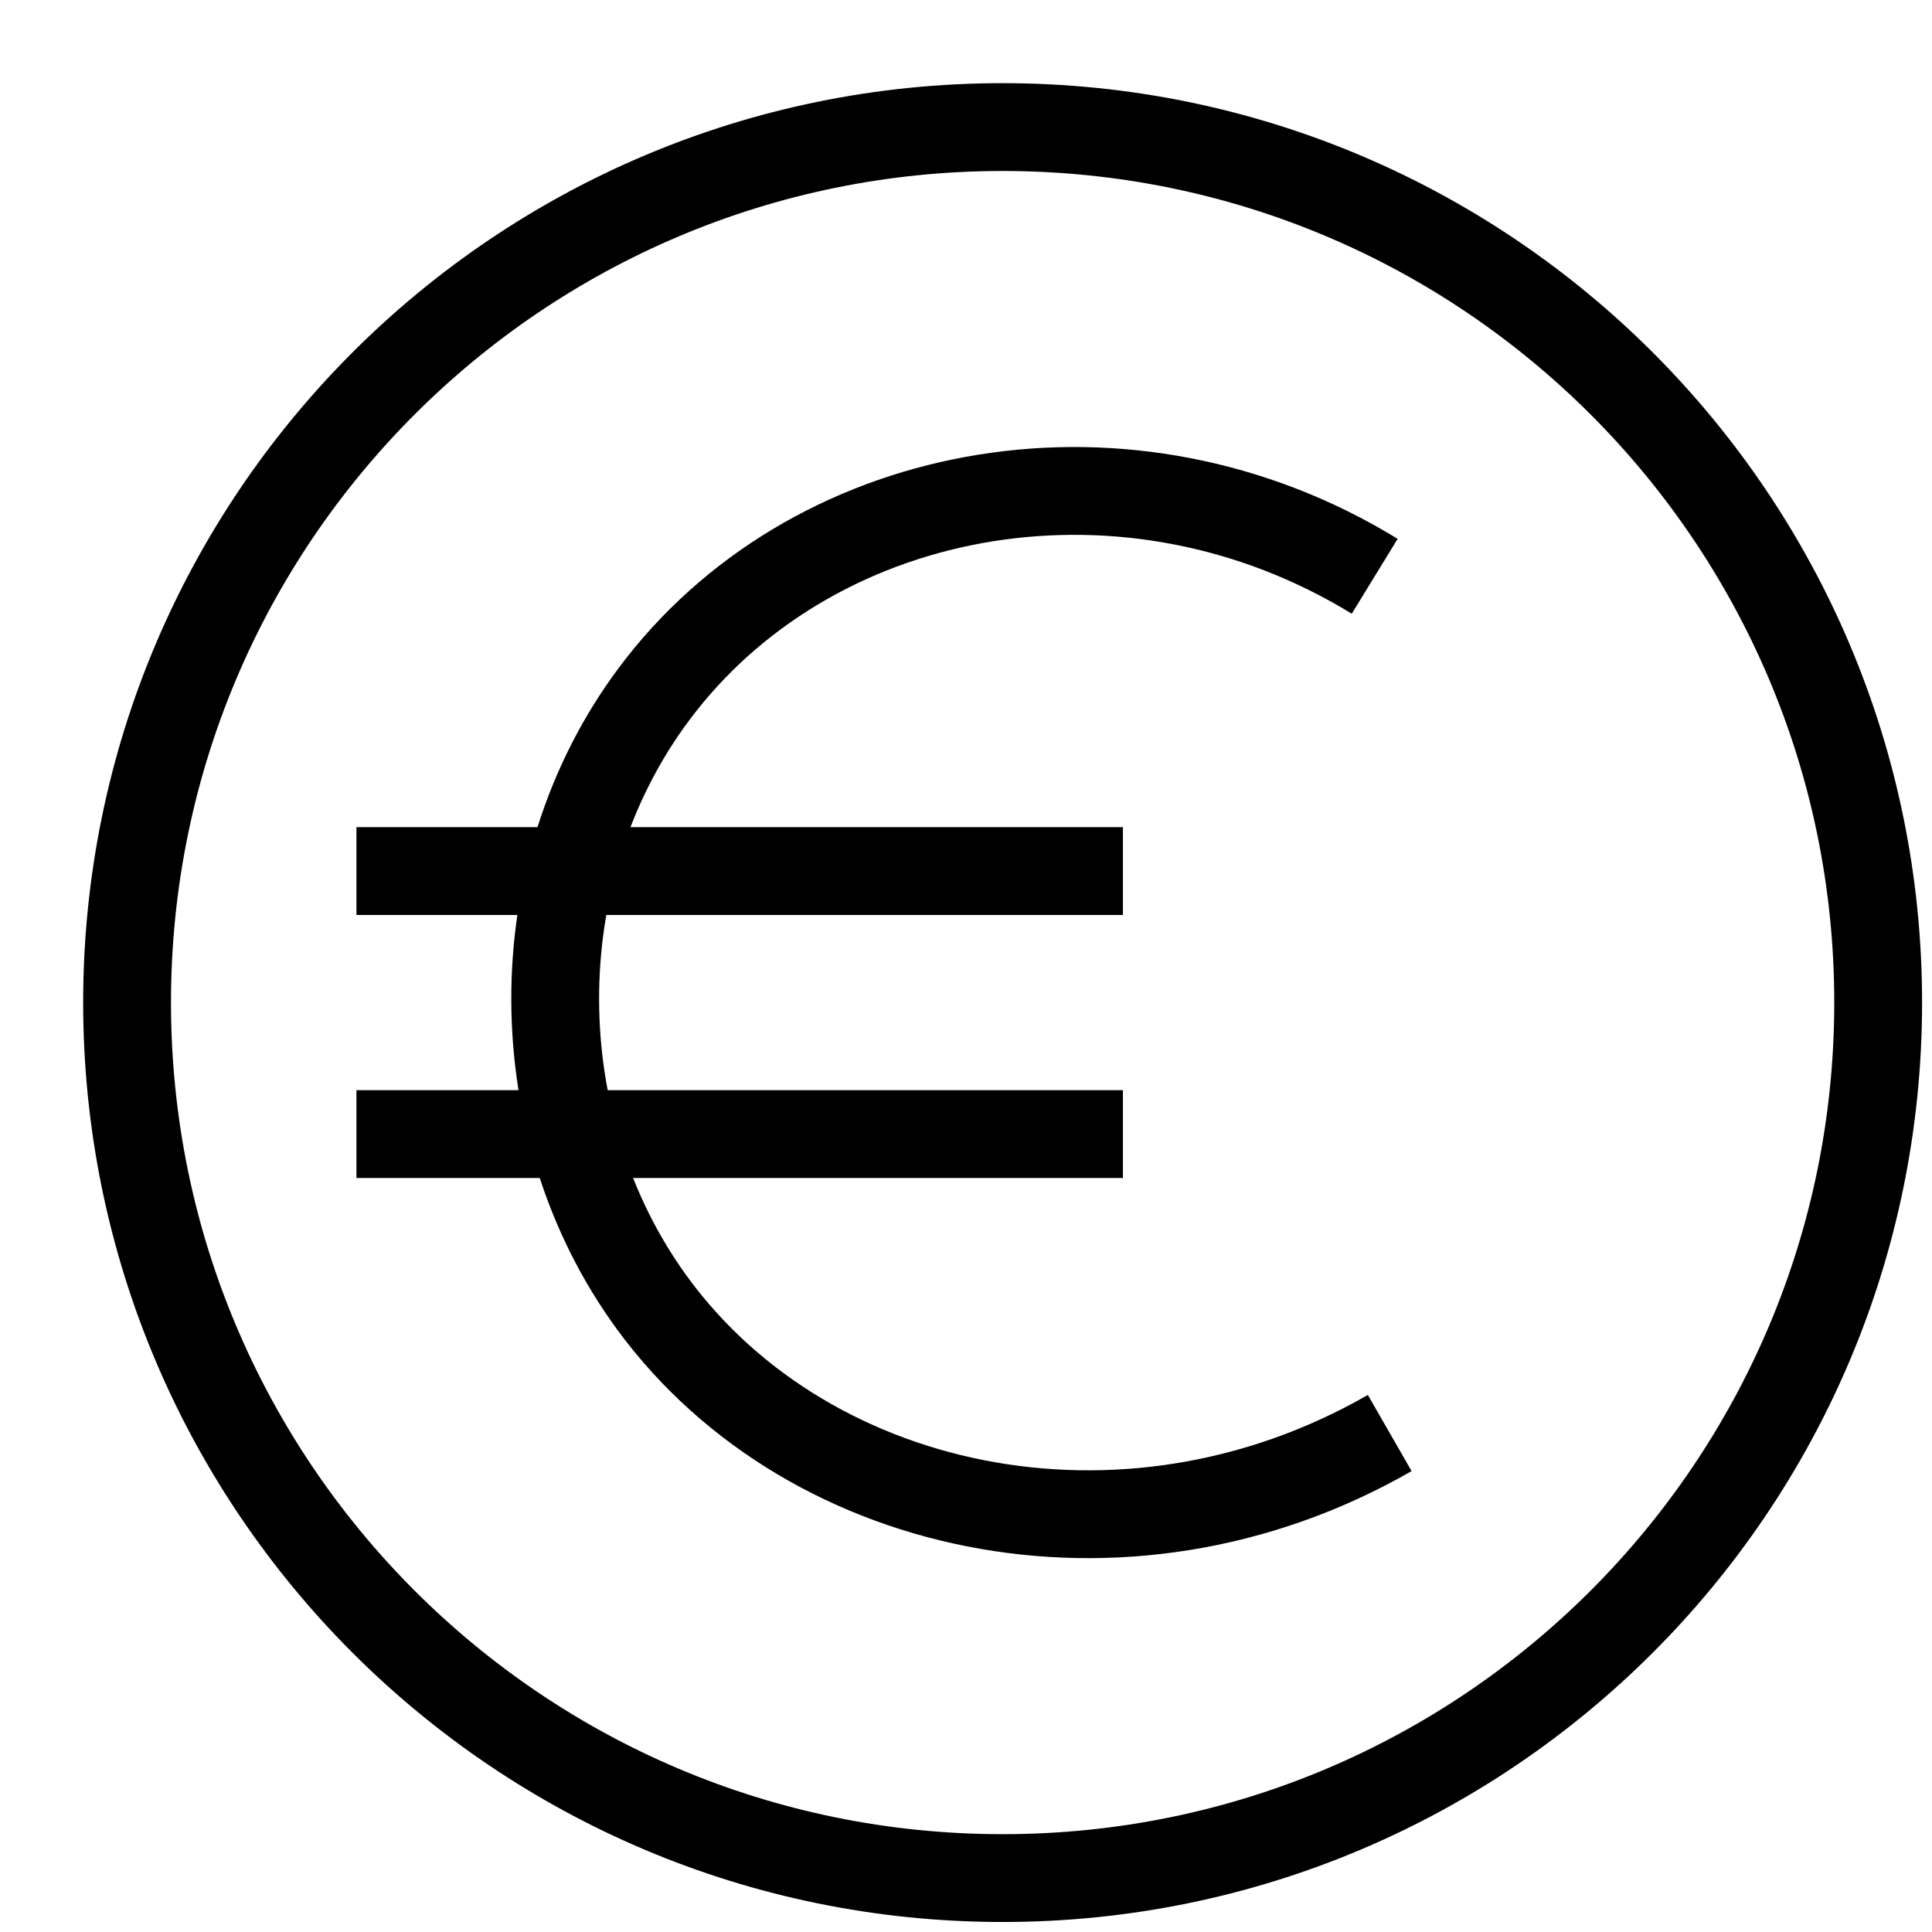<svg width="22" height="22" viewBox="0 0 22 22" fill="none" xmlns="http://www.w3.org/2000/svg">
<path d="M15.654 6.562C12.864 4.853 9.342 5.48 7.524 7.803C5.944 9.822 5.958 12.73 7.353 14.735C9.094 17.238 12.796 18.058 15.825 16.318" stroke="black" stroke-miterlimit="10"/>
<path d="M4.059 9.919H12.787" stroke="black" stroke-miterlimit="10"/>
<path d="M4.059 12.914H12.787" stroke="black" stroke-miterlimit="10"/>
<path d="M11.417 21.386C16.923 21.386 21.387 16.923 21.387 11.416C21.387 5.91 16.923 1.447 11.417 1.447C5.911 1.447 1.447 5.91 1.447 11.416C1.447 16.923 5.911 21.386 11.417 21.386Z" stroke="black" stroke-miterlimit="10"/>
</svg>
